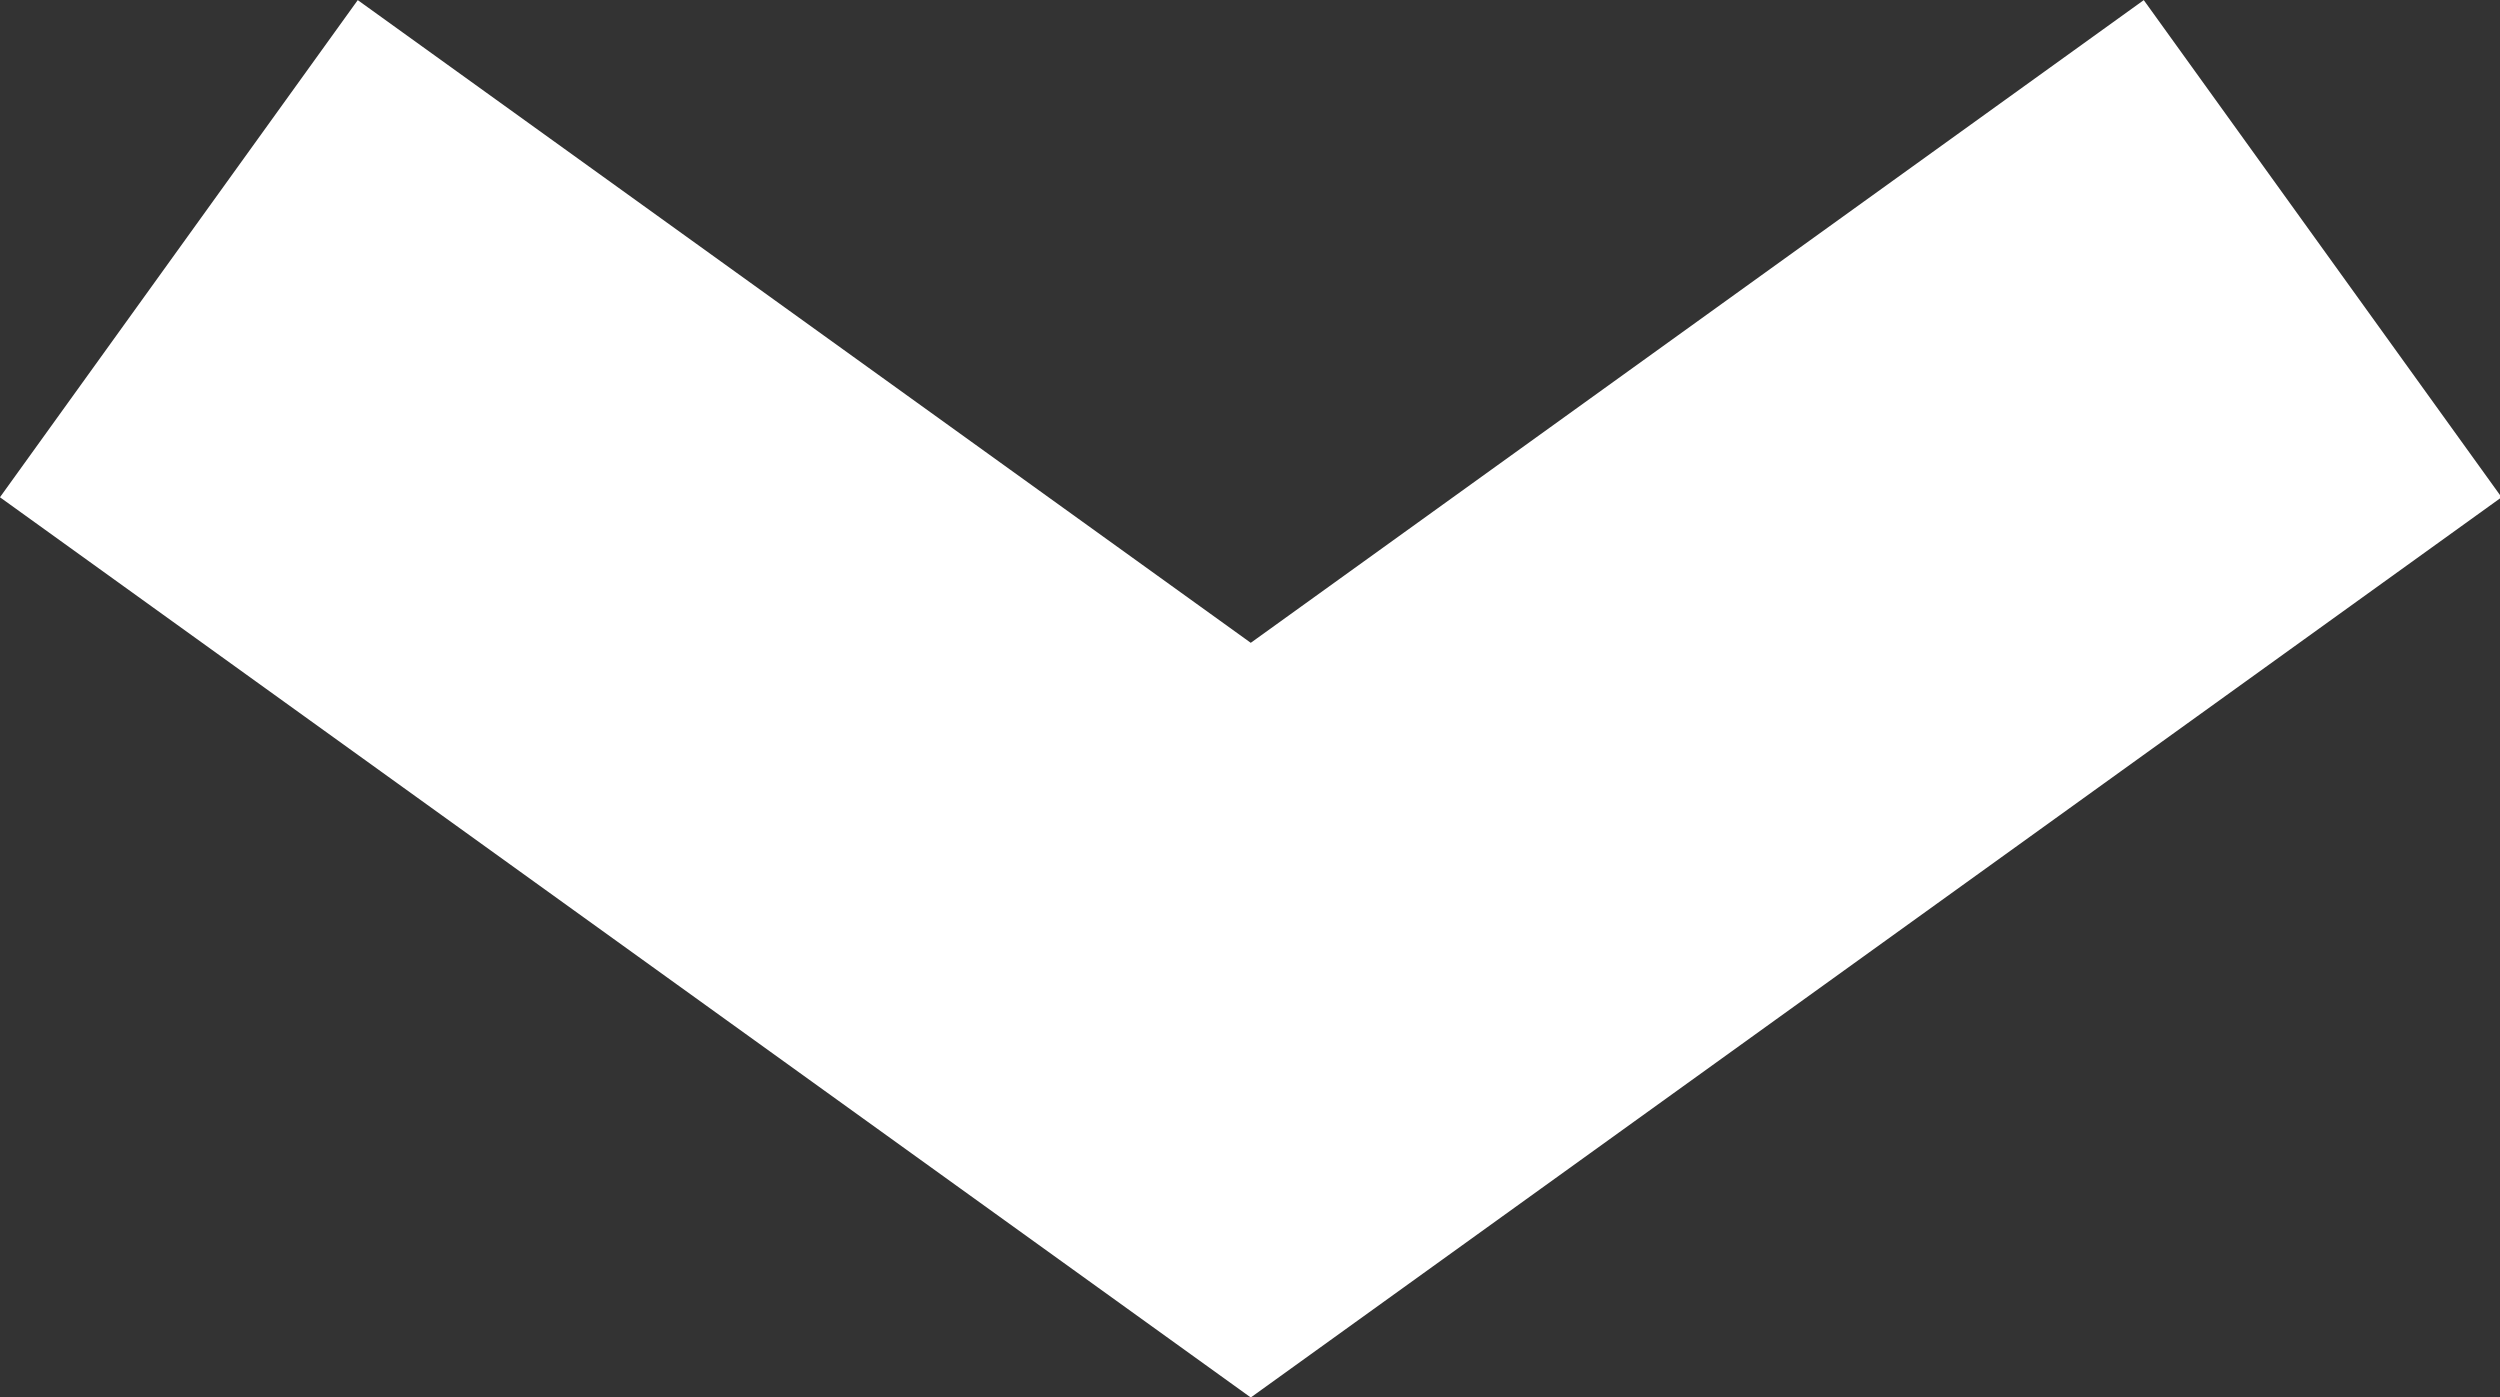 <svg xmlns="http://www.w3.org/2000/svg" width="8.163" height="4.562" viewBox="0 0 8.163 4.562"><rect x="0" y="0" width="8.163" height="4.562" fill="#333333" stroke="none"/><path data-name="icon-dropdown-arrow copy" d="M2147.344,220.927l3.5,2.519,3.5-2.519" transform="translate(-2146.76 -220.115)" fill="none" stroke="#fff" stroke-width="2"/></svg>